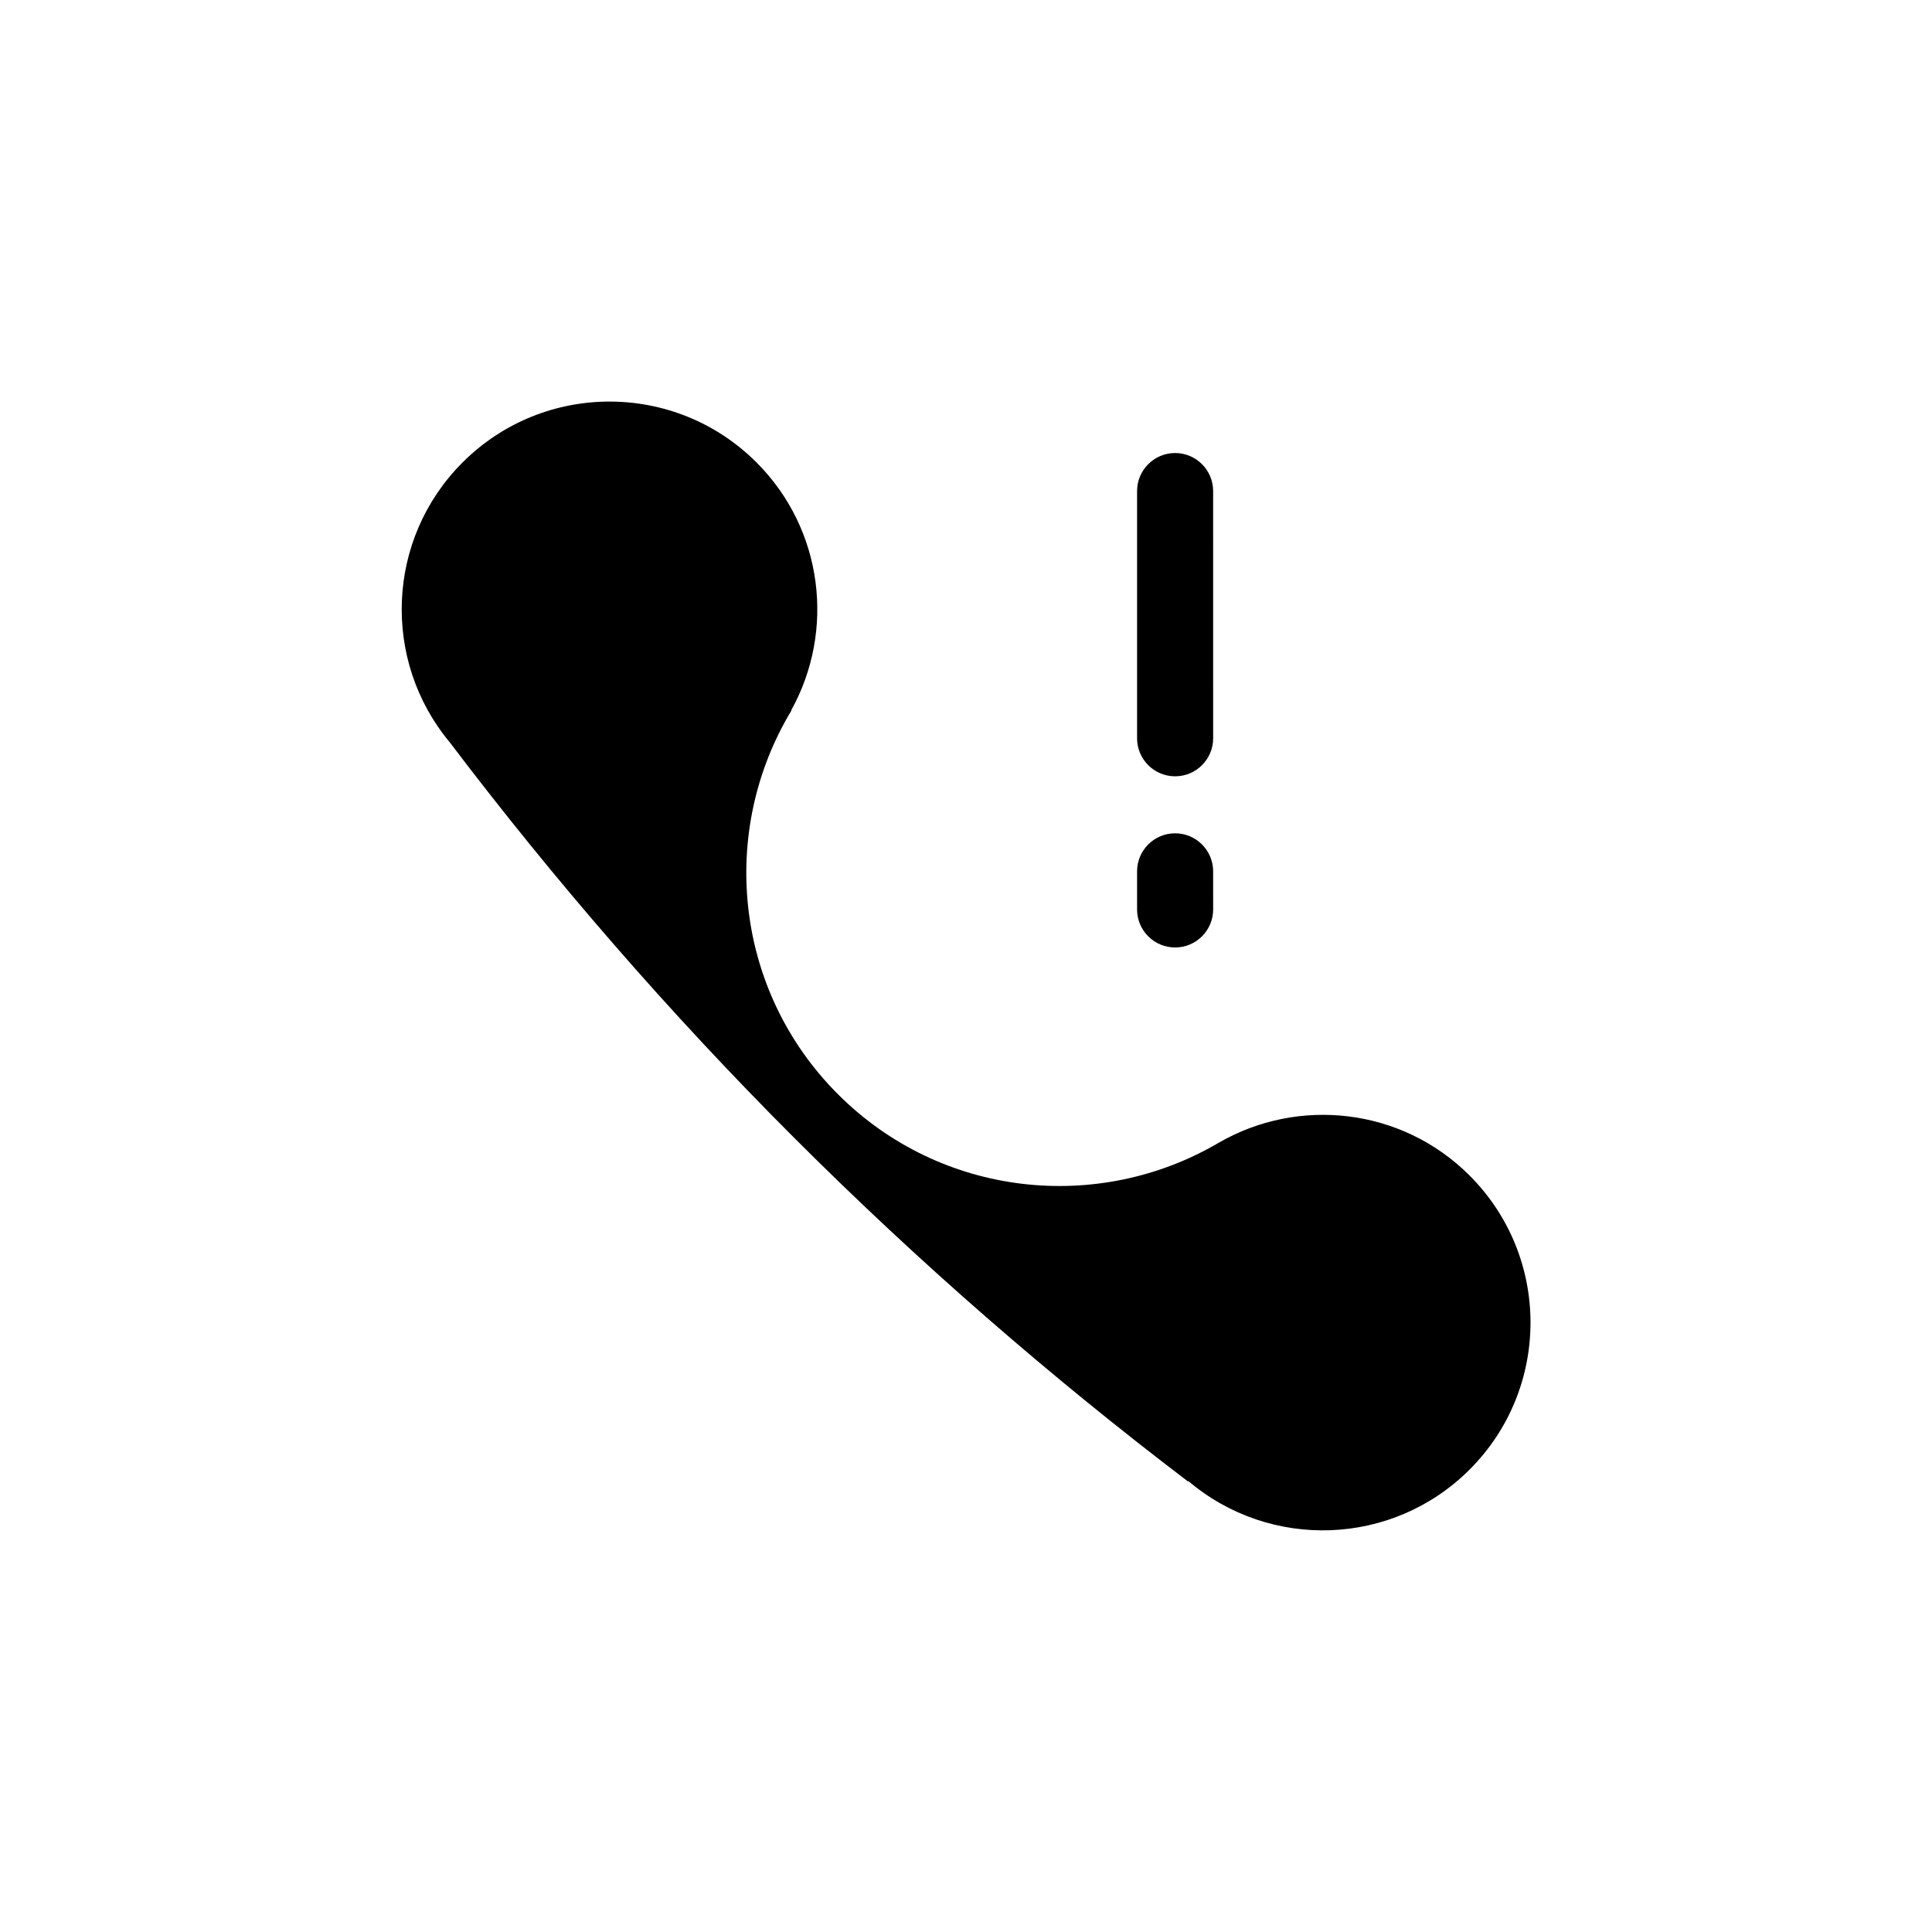 <?xml version="1.0" encoding="UTF-8"?>
<!-- Uploaded to: ICON Repo, www.svgrepo.com, Generator: ICON Repo Mixer Tools -->
<svg fill="#000000" width="800px" height="800px" version="1.1" viewBox="144 144 512 512" xmlns="http://www.w3.org/2000/svg">
 <g>
  <path d="m533.47 455.54c-18.035-18.035-45.434-20.887-66.508-8.691v-0.004c-31.871 18.738-73.516 14.52-100.88-12.844-27.605-27.605-31.656-69.738-12.34-101.71-0.031-0.016-0.051-0.031-0.07-0.047 11.645-20.957 8.609-47.883-9.18-65.684-21.52-21.52-56.402-21.52-77.914 0-20.309 20.312-21.422 52.523-3.387 74.164 27.66 36.484 58.027 71.566 91.316 104.85 33.141 33.141 68.035 63.445 104.33 91.035 0.031-0.035 0.059-0.07 0.102-0.105 21.637 18.363 54.098 17.371 74.527-3.059 21.512-21.5 21.512-56.387 0-77.902z"/>
  <path d="m455.42 349.73c5.562 0 10.078-4.516 10.078-10.078l-0.004-65.516c0-5.562-4.516-10.078-10.078-10.078s-10.078 4.516-10.078 10.078v65.52c0.004 5.566 4.519 10.074 10.082 10.074z"/>
  <path d="m455.42 395.09c5.562 0 10.078-4.516 10.078-10.078l-0.004-10.098c0-5.562-4.516-10.078-10.078-10.078s-10.078 4.516-10.078 10.078v10.102c0.004 5.566 4.519 10.074 10.082 10.074z"/>
 </g>
</svg>